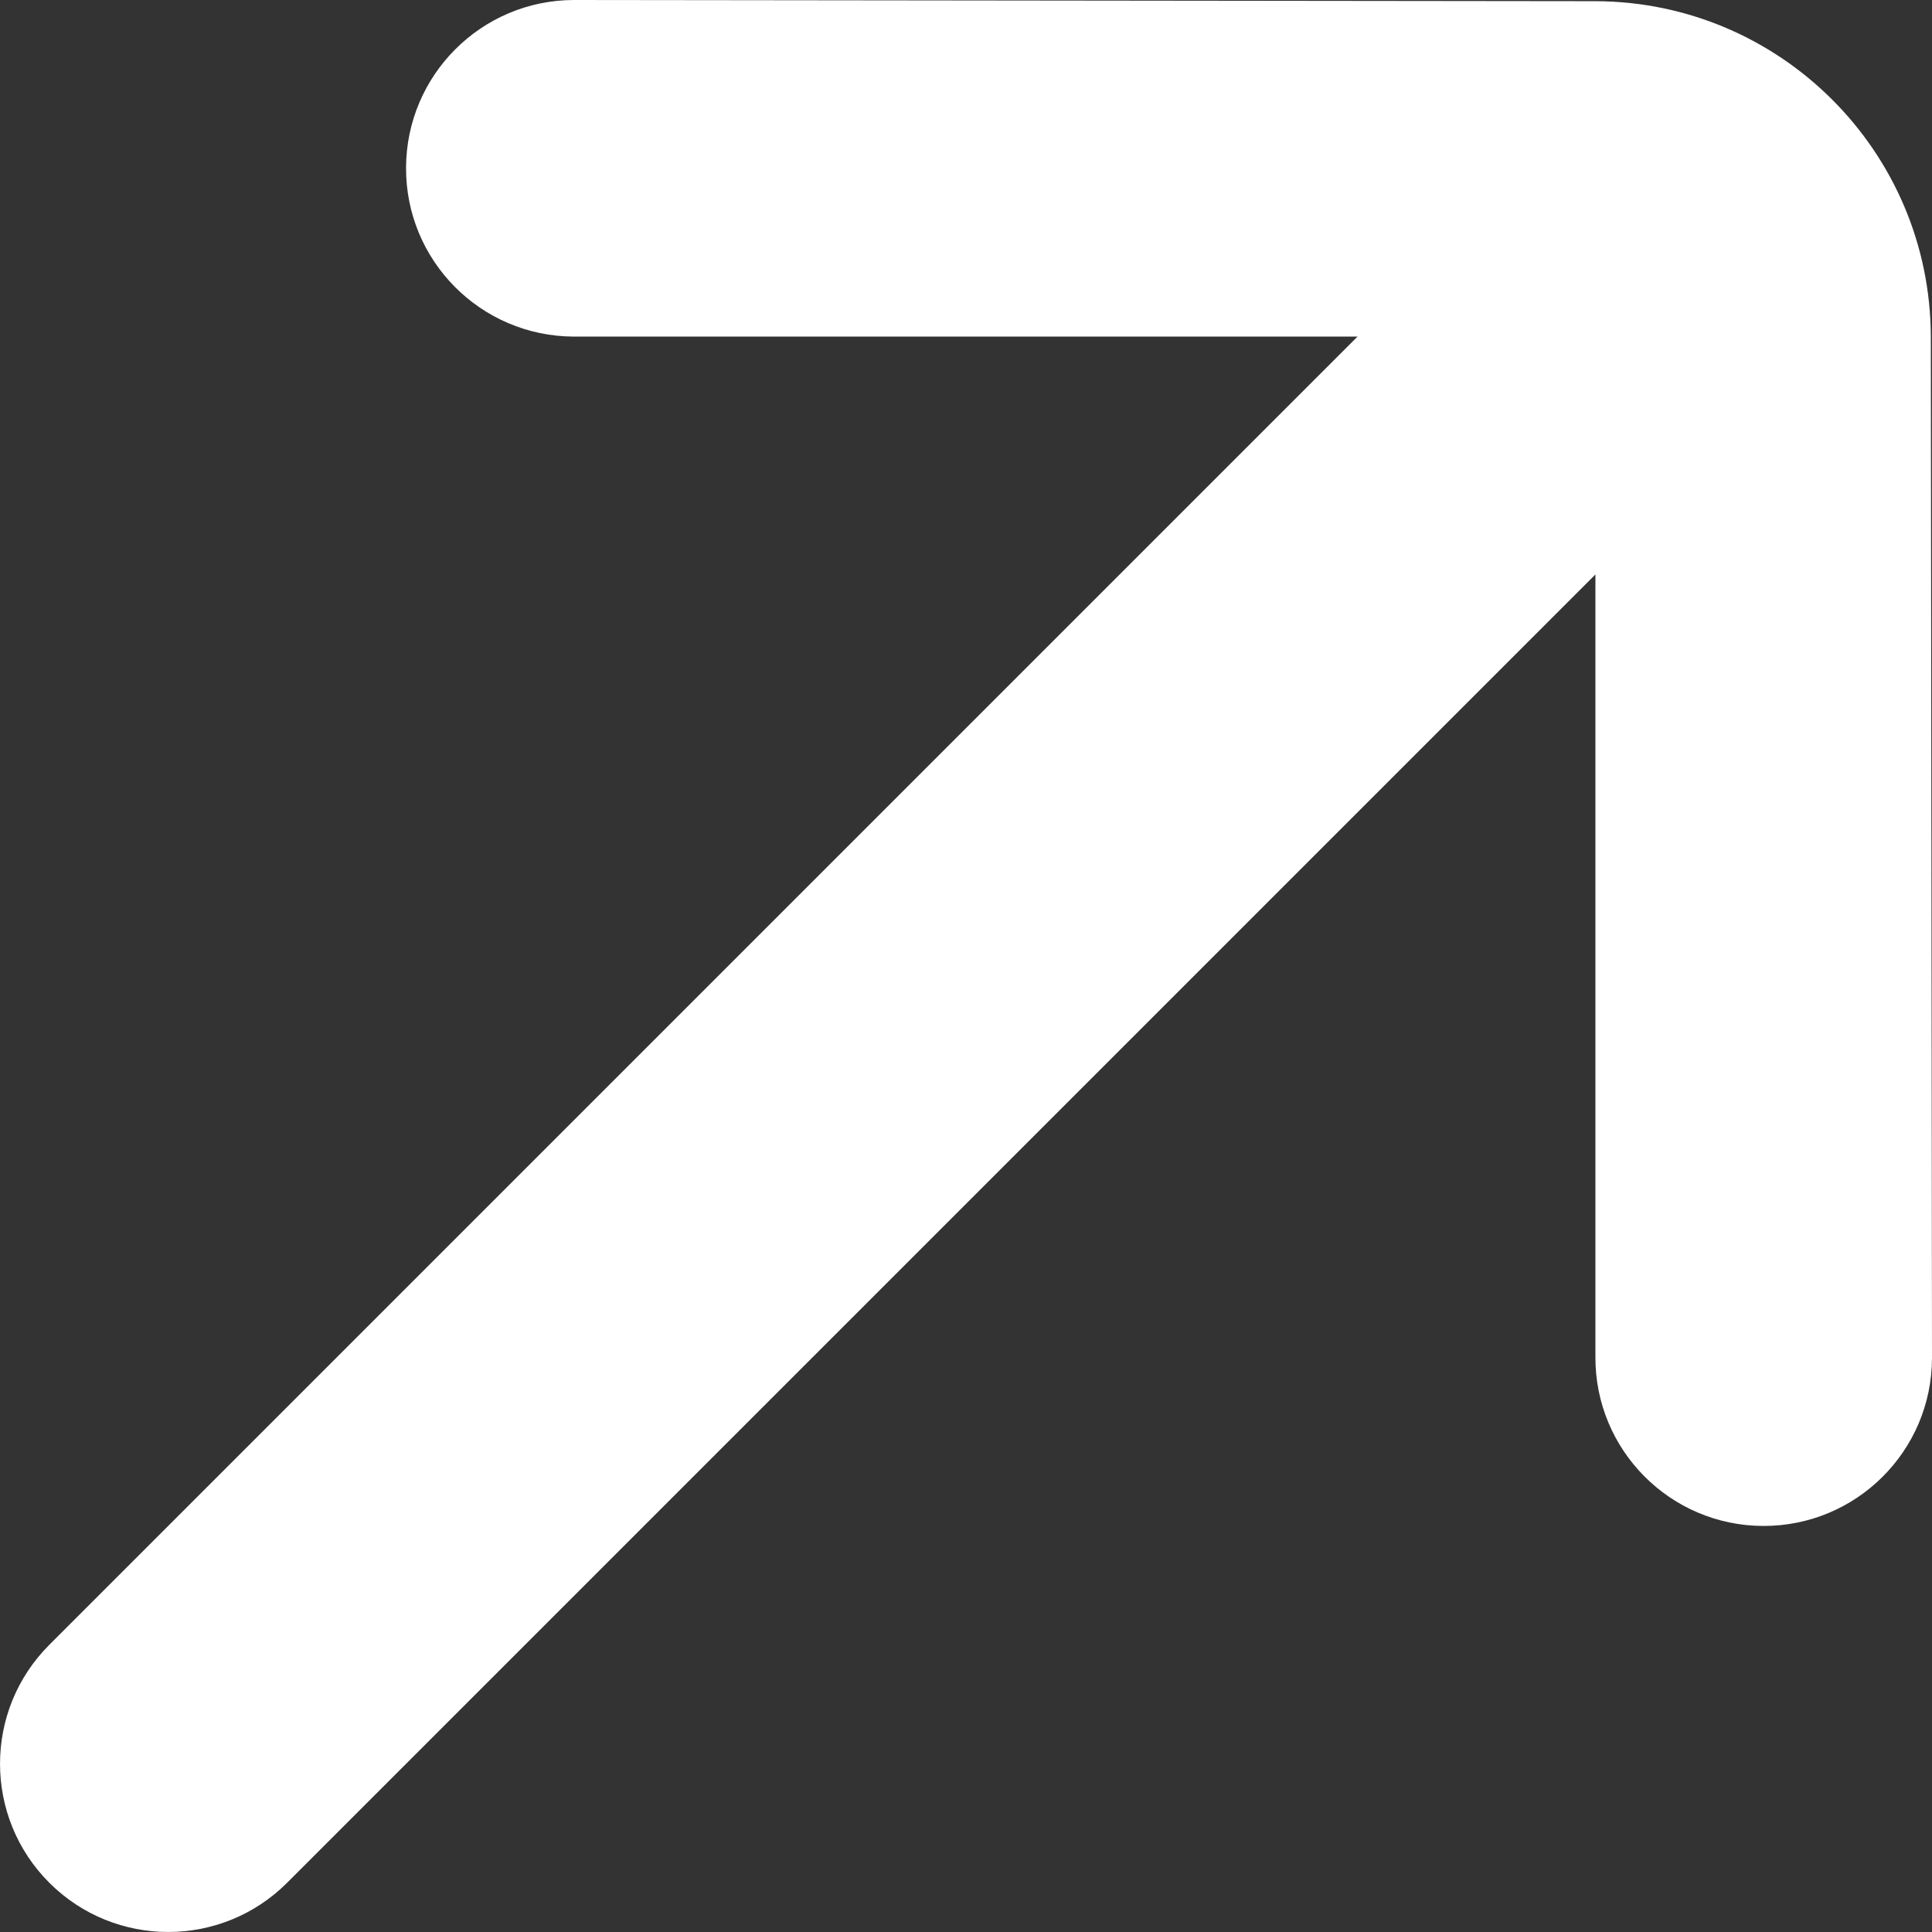 <?xml version="1.0" encoding="UTF-8"?>
<svg xmlns="http://www.w3.org/2000/svg" id="Outline" viewBox="0 0 245.04 245.04">
  <rect x="0" y="0" width="245.04" height="245.04" fill="#333333" stroke="none"/>
  <path d="M245.04,172.27l-.15-129.58c-.07-23.46-19.07-42.47-42.54-42.54l-129.58-.15c-11.73.03-21.23,9.54-21.27,21.27-.05,11.78,9.46,21.37,21.25,21.42.06,0,.12,0,.17,0h99.26L6.25,208.62c-8.33,8.33-8.33,21.84,0,30.17,8.33,8.33,21.84,8.33,30.17,0L202.35,72.86v99.26c-.04,11.79,9.48,21.38,21.27,21.42,11.79.04,21.38-9.48,21.42-21.27h0Z" style="fill:#fff;"></path>
</svg>
